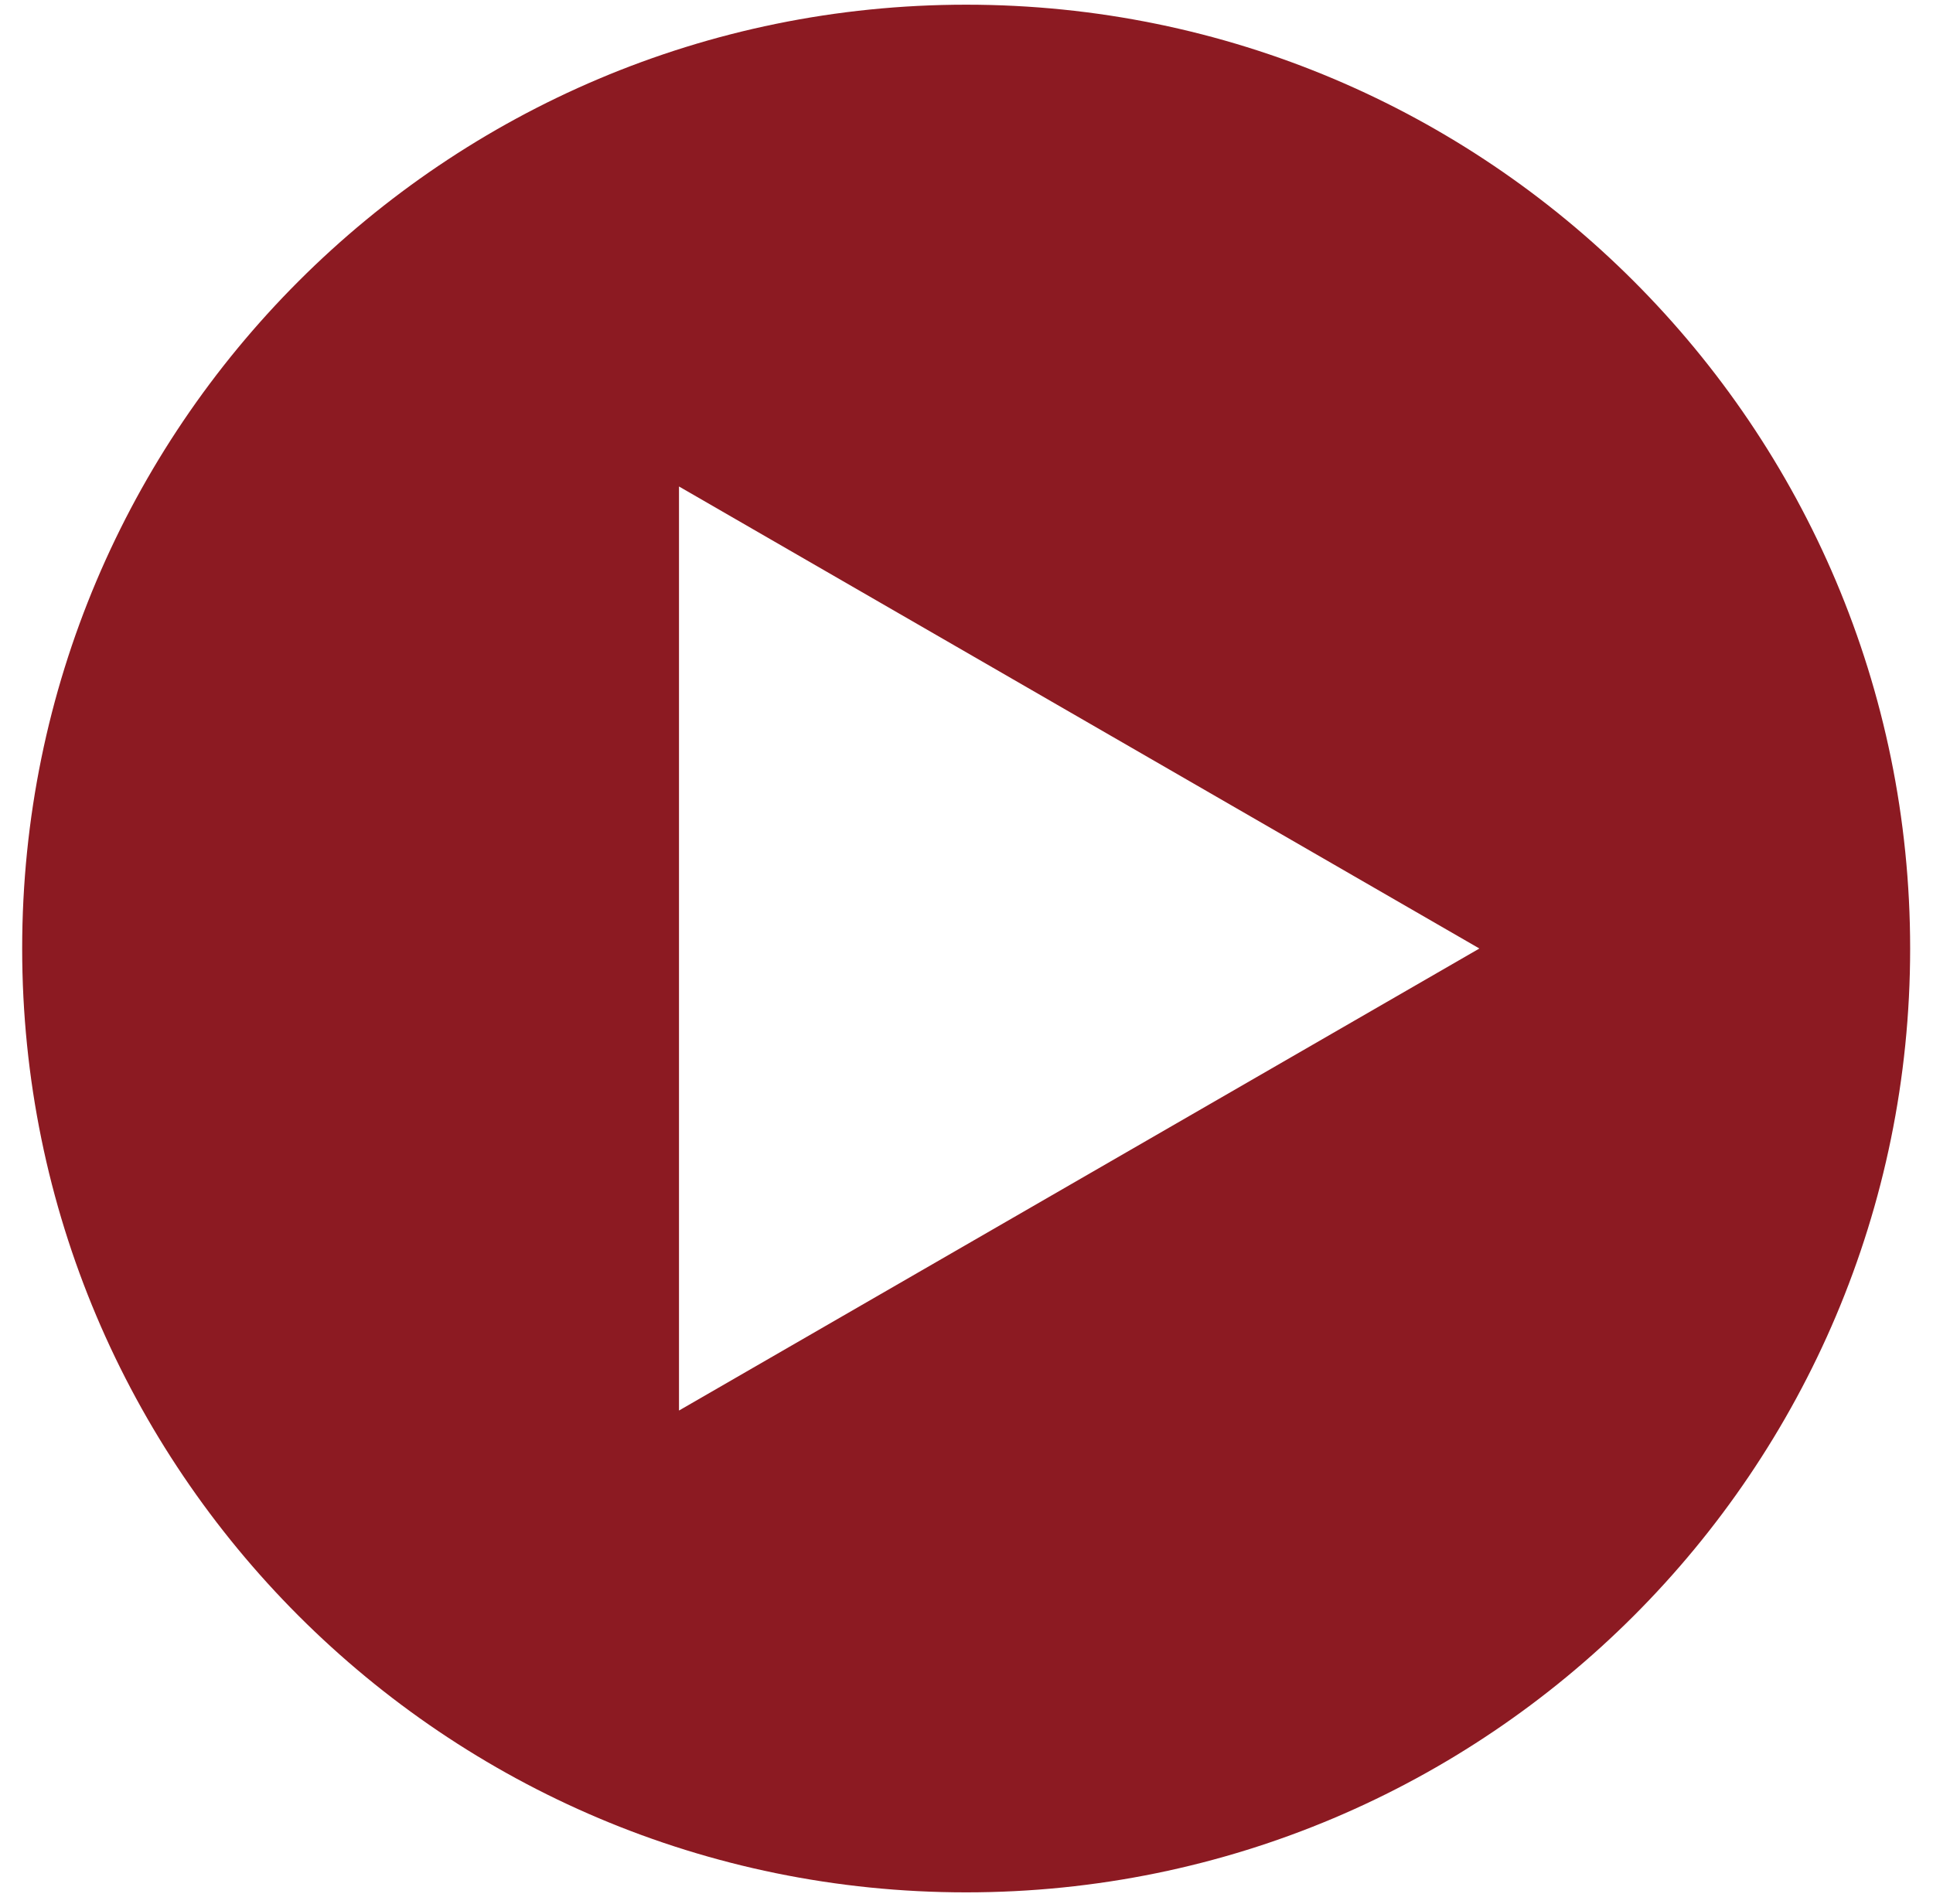 <svg width="68" height="67" viewBox="0 0 68 67" fill="none" xmlns="http://www.w3.org/2000/svg"><path d="M33.99.165C15.648.165.78 15.033.78 33.374c0 18.34 14.868 33.21 33.208 33.21 18.34 0 33.208-14.868 33.208-33.208v-.004C67.196 15.032 52.33.165 33.99.165zM23.886 49.631V17.117l28.157 16.257-28.157 16.257z" fill="#8C1A22"/></svg>
